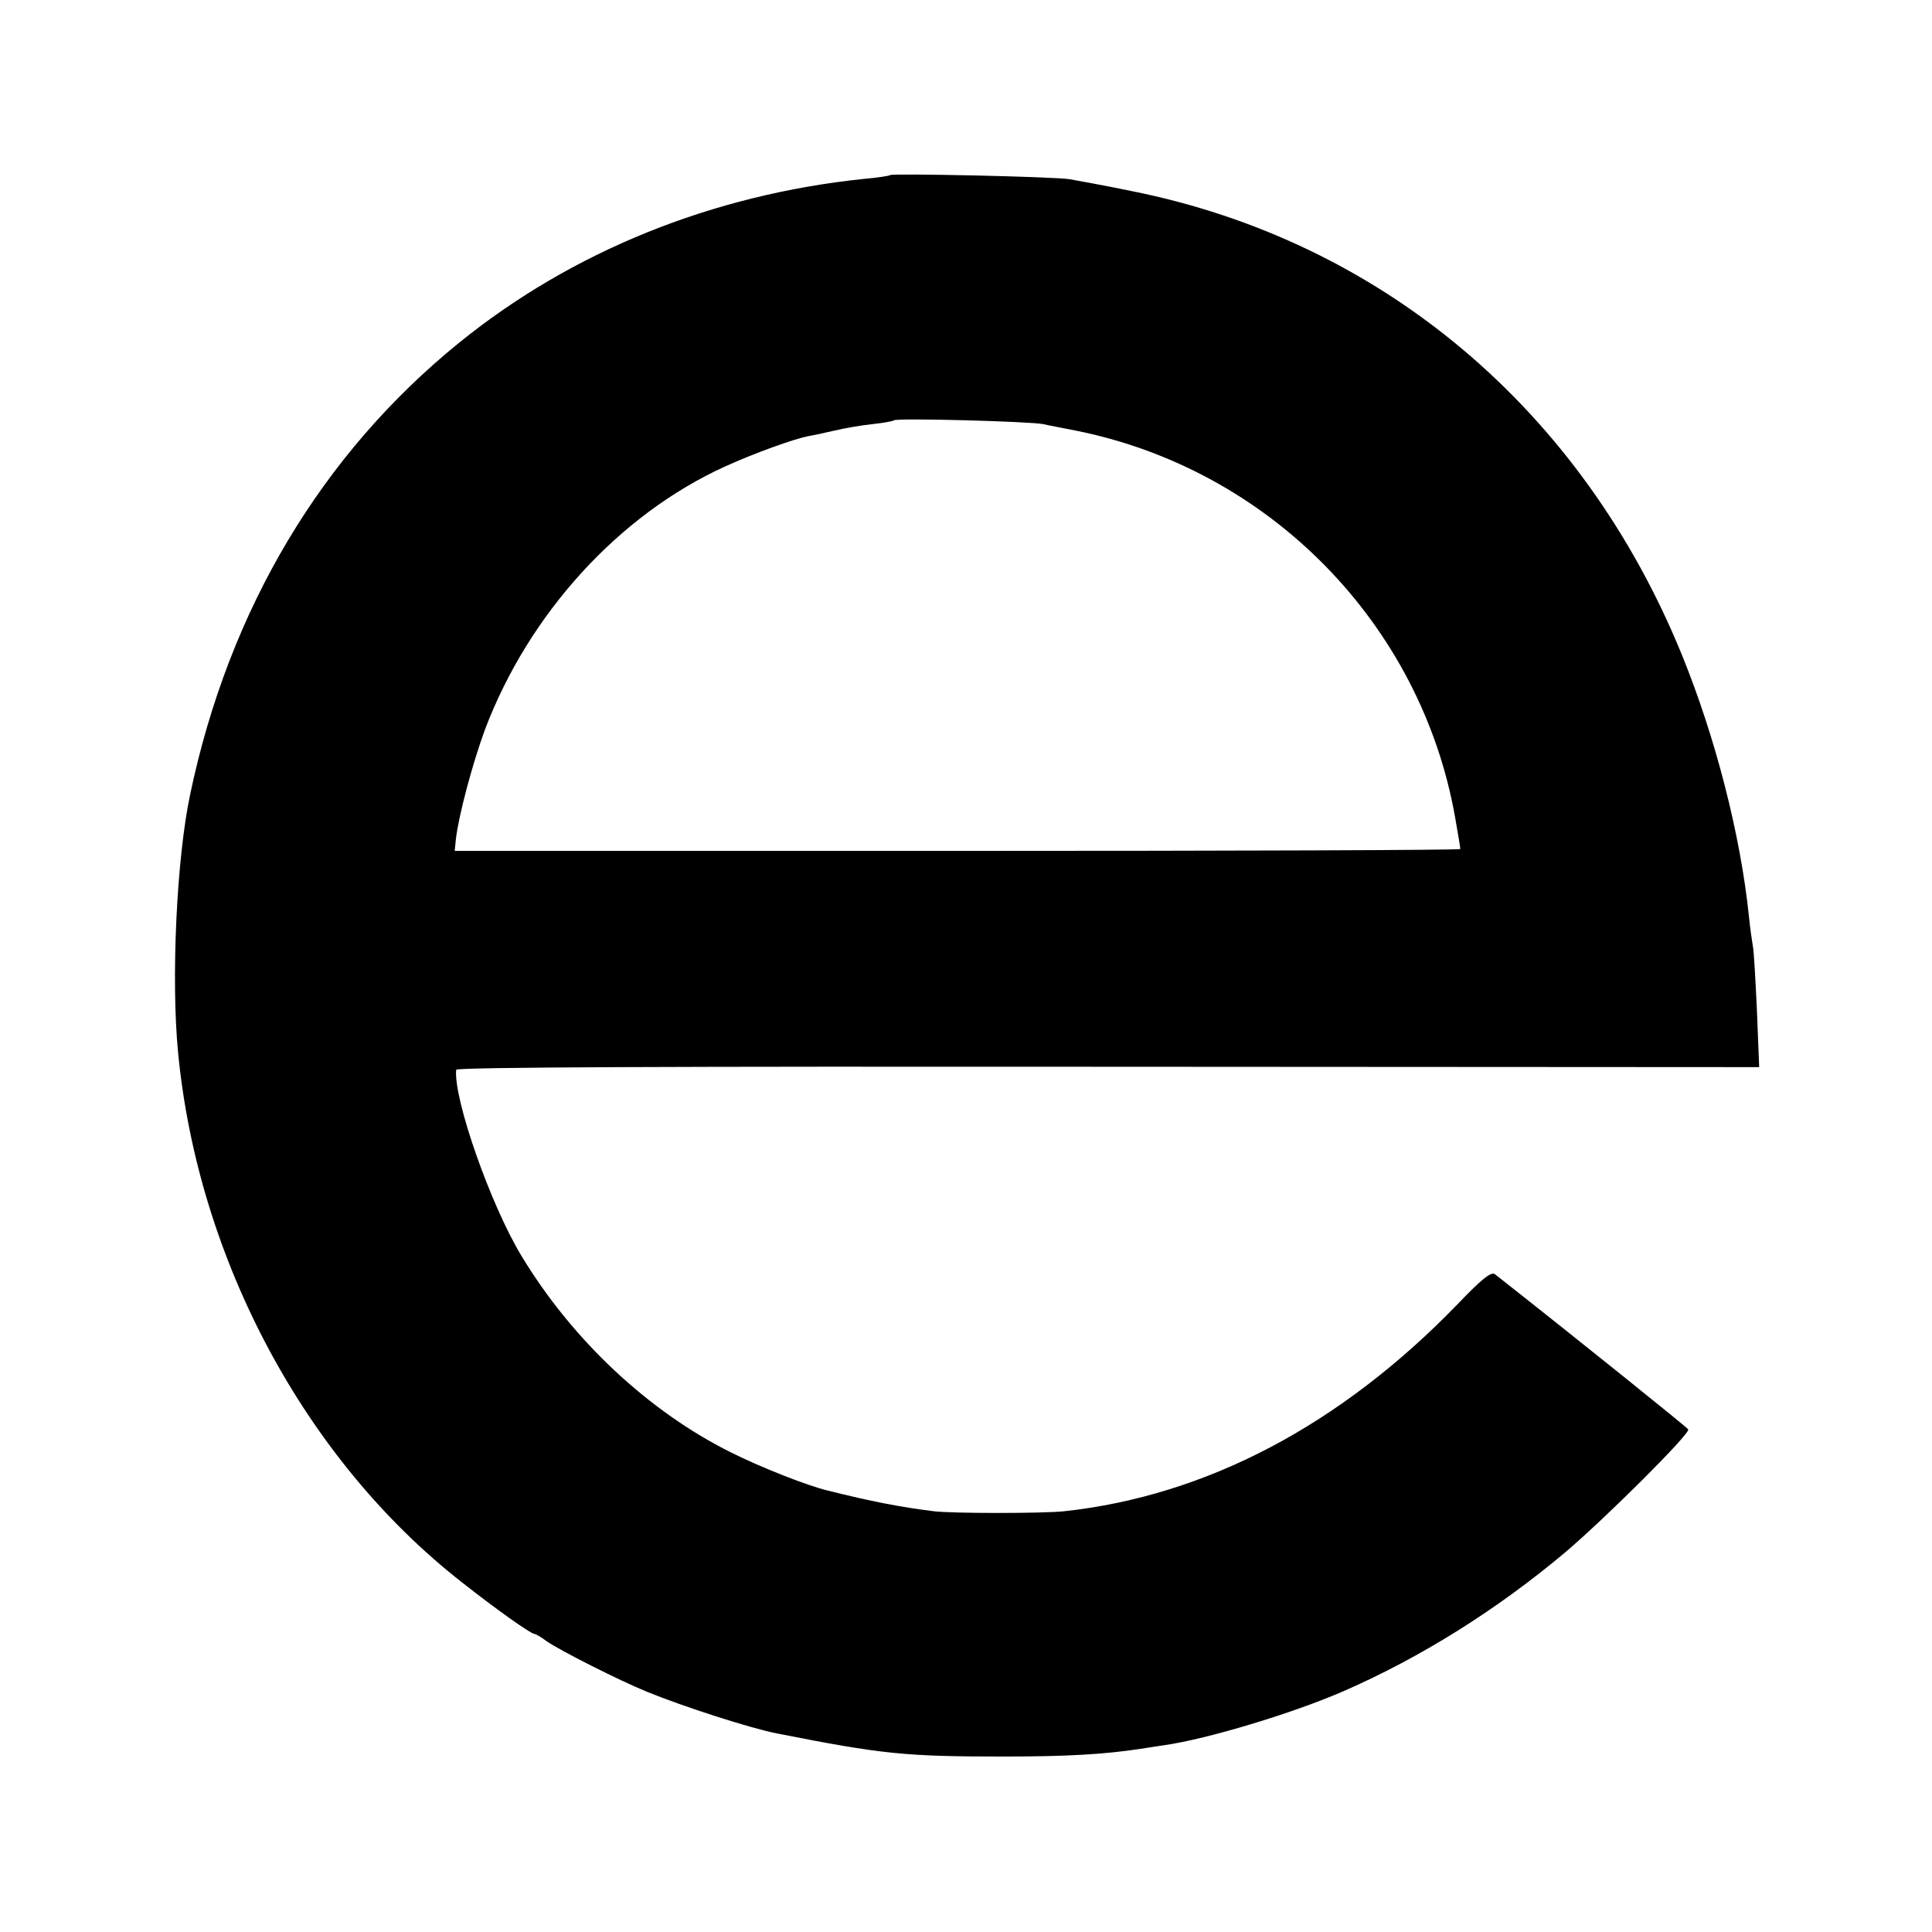<svg version="1" xmlns="http://www.w3.org/2000/svg" width="682.667" height="682.667" viewBox="0 0 512 512"><path d="M235.9 46.4c-.2.2-3.3.7-6.9 1-40.3 4.2-77.4 19.2-107.3 43.4-36.4 29.5-61 70.6-71.3 119.7-3.6 16.9-5.1 49-3.2 68.5 5.3 54.9 33.8 108 75.3 140.4 9 7.1 18.2 13.6 19.1 13.6.3 0 1.8.8 3.2 1.9 3.6 2.5 19.2 10.4 26.8 13.5 9.6 3.9 27.2 9.6 34.4 11 27.9 5.5 33.9 6.1 60 6.1 17 0 26.6-.6 36-2 1.4-.2 4.3-.7 6.5-1 11.4-1.6 34.2-8.5 47.5-14.3 20.4-8.9 40.6-21.5 58.9-36.9 10.6-9 33.1-31.4 32.5-32.5-.4-.6-28.7-23.4-51.2-41.1-1-.8-3.5 1.2-10 8-31 32-66.5 50.7-104.2 54.8-5.8.6-29.4.6-34.5 0-8.9-1.1-16.6-2.6-28.2-5.5-5.4-1.3-17.6-6.1-25.6-10.1-21.9-10.9-42-29.8-55.4-51.9-8.3-13.6-18.2-42-17.4-49.5.1-.7 58.3-.9 172.7-.8l172.6.1-.6-15.1c-.4-8.3-.8-16-1.1-17.1-.2-1.2-.7-4.6-1-7.6-2.2-21.6-8.9-47.7-17.8-69.5-26.5-65-79.6-109.7-146-122.9-6.7-1.4-14-2.7-16.2-3.1-4.2-.7-47-1.6-47.6-1.1zm40.6 66c1.7.4 5.5 1.1 8.5 1.7 51.3 10.2 91.5 51.1 100.6 102.4.8 4.4 1.4 8.2 1.4 8.5 0 .3-60 .5-133.2.5H120.5l.3-3c.7-6.2 4.3-19.8 7.7-29.1 11.6-30.7 35.5-57 63.7-69.8 7.7-3.5 18-7.2 21.9-8 1.3-.2 4.5-.9 7.1-1.5 2.5-.6 7-1.4 10-1.7 2.9-.3 5.5-.8 5.7-1 .7-.7 36.3.3 39.6 1z"/></svg>